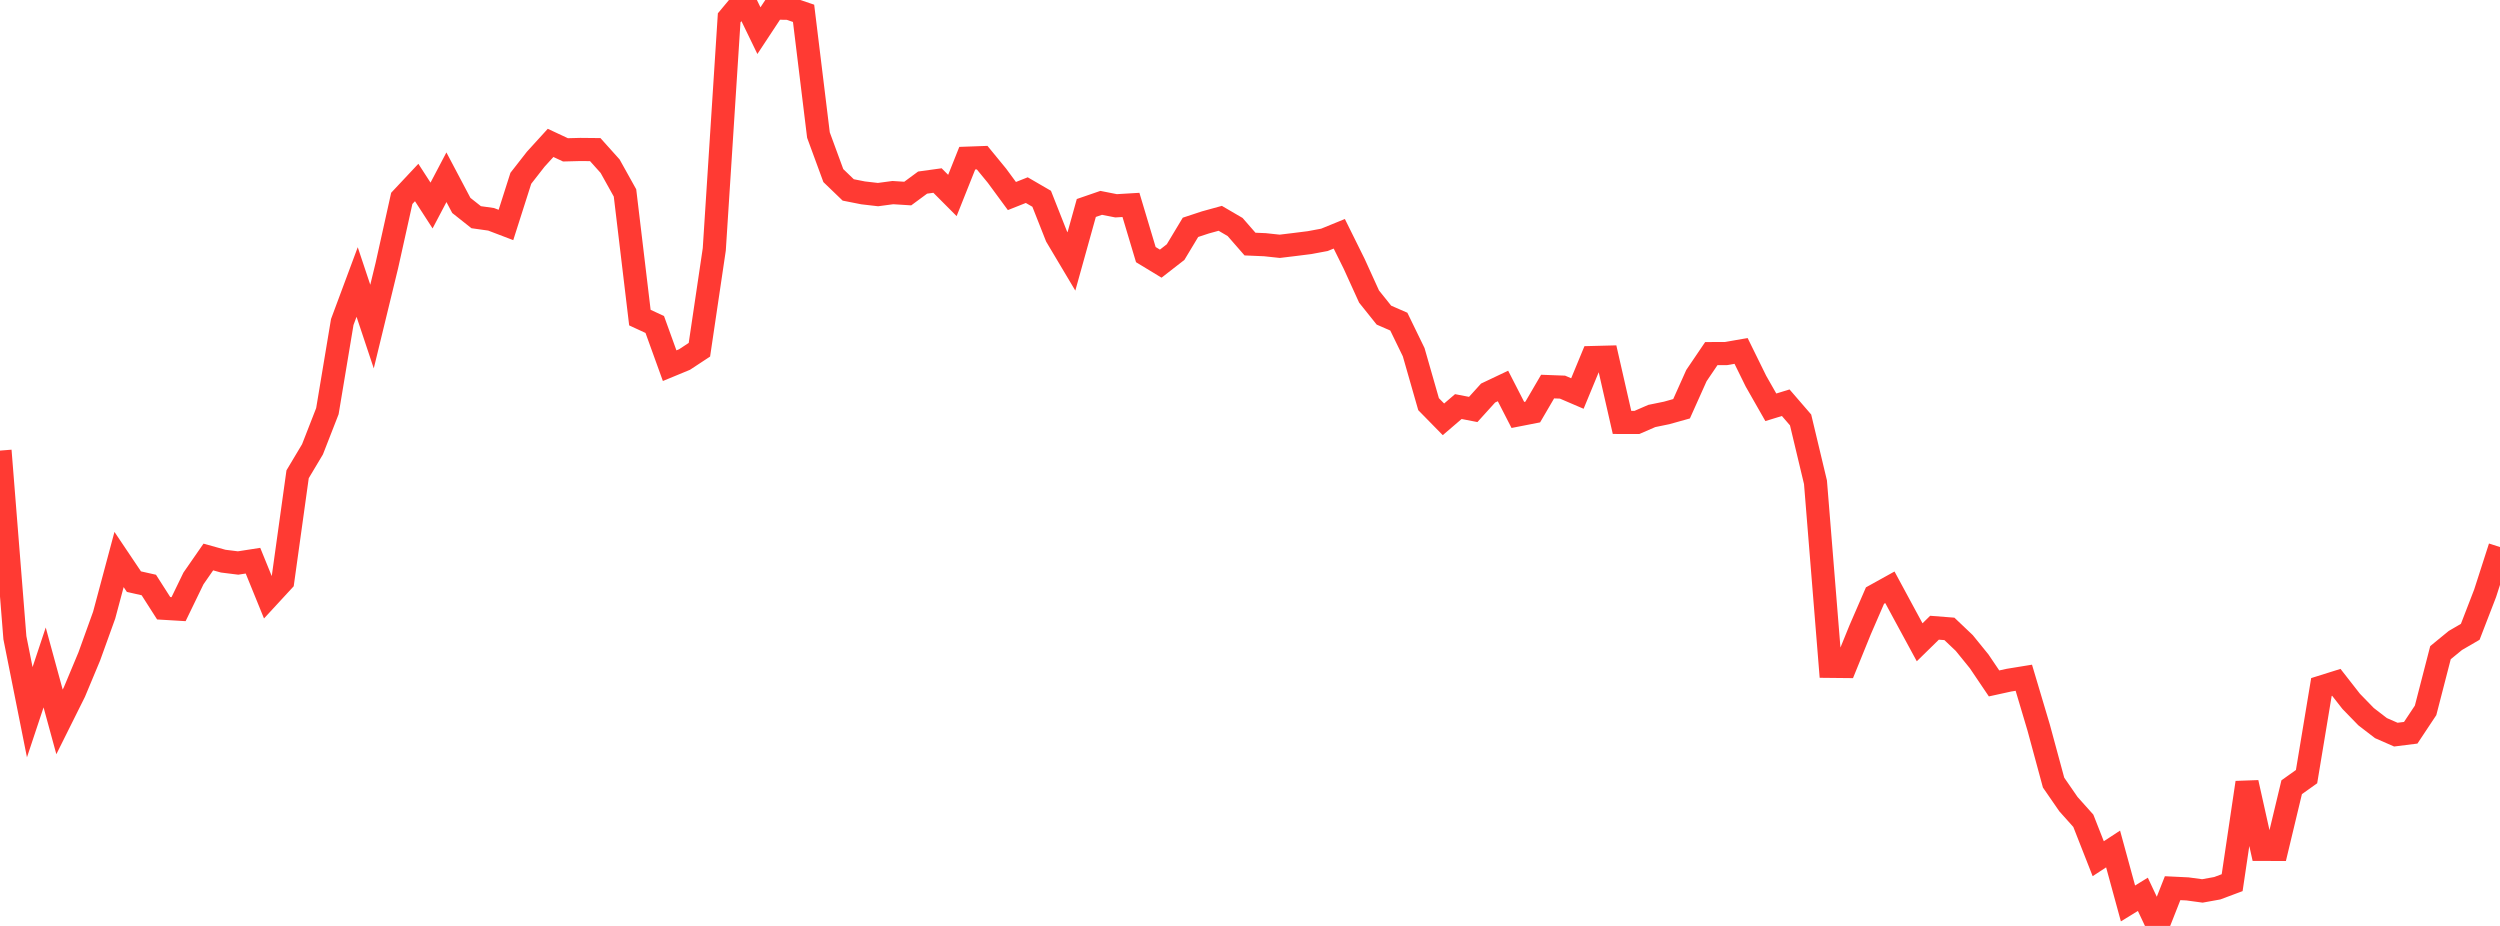 <?xml version="1.0" standalone="no"?>
<!DOCTYPE svg PUBLIC "-//W3C//DTD SVG 1.1//EN" "http://www.w3.org/Graphics/SVG/1.1/DTD/svg11.dtd">

<svg width="135" height="50" viewBox="0 0 135 50" preserveAspectRatio="none" 
  xmlns="http://www.w3.org/2000/svg"
  xmlns:xlink="http://www.w3.org/1999/xlink">


<polyline points="0.0, 24.332 0.804, 34.437 1.607, 38.46 2.411, 36.042 3.214, 38.983 4.018, 37.37 4.821, 35.448 5.625, 33.217 6.429, 30.213 7.232, 31.409 8.036, 31.59 8.839, 32.846 9.643, 32.894 10.446, 31.237 11.25, 30.078 12.054, 30.302 12.857, 30.402 13.661, 30.277 14.464, 32.25 15.268, 31.378 16.071, 25.61 16.875, 24.263 17.679, 22.203 18.482, 17.388 19.286, 15.228 20.089, 17.635 20.893, 14.328 21.696, 10.712 22.5, 9.855 23.304, 11.098 24.107, 9.571 24.911, 11.093 25.714, 11.729 26.518, 11.842 27.321, 12.148 28.125, 9.628 28.929, 8.598 29.732, 7.716 30.536, 8.092 31.339, 8.071 32.143, 8.079 32.946, 8.974 33.75, 10.418 34.554, 17.15 35.357, 17.522 36.161, 19.747 36.964, 19.415 37.768, 18.886 38.571, 13.467 39.375, 0.963 40.179, 0.0 40.982, 1.655 41.786, 0.436 42.589, 0.447 43.393, 0.719 44.196, 7.293 45.0, 9.482 45.804, 10.256 46.607, 10.415 47.411, 10.508 48.214, 10.401 49.018, 10.452 49.821, 9.86 50.625, 9.749 51.429, 10.556 52.232, 8.542 53.036, 8.513 53.839, 9.492 54.643, 10.586 55.446, 10.267 56.25, 10.734 57.054, 12.769 57.857, 14.118 58.661, 11.231 59.464, 10.954 60.268, 11.113 61.071, 11.065 61.875, 13.749 62.679, 14.237 63.482, 13.613 64.286, 12.276 65.089, 12.011 65.893, 11.789 66.696, 12.258 67.5, 13.18 68.304, 13.214 69.107, 13.3 69.911, 13.203 70.714, 13.102 71.518, 12.952 72.321, 12.624 73.125, 14.247 73.929, 16.014 74.732, 17.017 75.536, 17.368 76.339, 19.019 77.143, 21.825 77.946, 22.644 78.75, 21.955 79.554, 22.111 80.357, 21.224 81.161, 20.842 81.964, 22.407 82.768, 22.25 83.571, 20.875 84.375, 20.905 85.179, 21.25 85.982, 19.308 86.786, 19.287 87.589, 22.81 88.393, 22.812 89.196, 22.463 90.0, 22.298 90.804, 22.073 91.607, 20.282 92.411, 19.095 93.214, 19.091 94.018, 18.95 94.821, 20.583 95.625, 21.994 96.429, 21.747 97.232, 22.677 98.036, 26.043 98.839, 35.982 99.643, 35.99 100.446, 34.014 101.25, 32.16 102.054, 31.714 102.857, 33.201 103.661, 34.683 104.464, 33.897 105.268, 33.96 106.071, 34.723 106.875, 35.714 107.679, 36.905 108.482, 36.729 109.286, 36.598 110.089, 39.292 110.893, 42.26 111.696, 43.424 112.5, 44.323 113.304, 46.37 114.107, 45.845 114.911, 48.786 115.714, 48.293 116.518, 50.0 117.321, 47.962 118.125, 48.001 118.929, 48.11 119.732, 47.965 120.536, 47.664 121.339, 42.26 122.143, 45.866 122.946, 45.868 123.75, 42.511 124.554, 41.938 125.357, 37.098 126.161, 36.846 126.964, 37.873 127.768, 38.7 128.571, 39.318 129.375, 39.67 130.179, 39.569 130.982, 38.359 131.786, 35.244 132.589, 34.586 133.393, 34.118 134.196, 32.04 135.0, 29.541" fill="none" stroke="#ff3a33" stroke-width="1.25"/>

</svg>